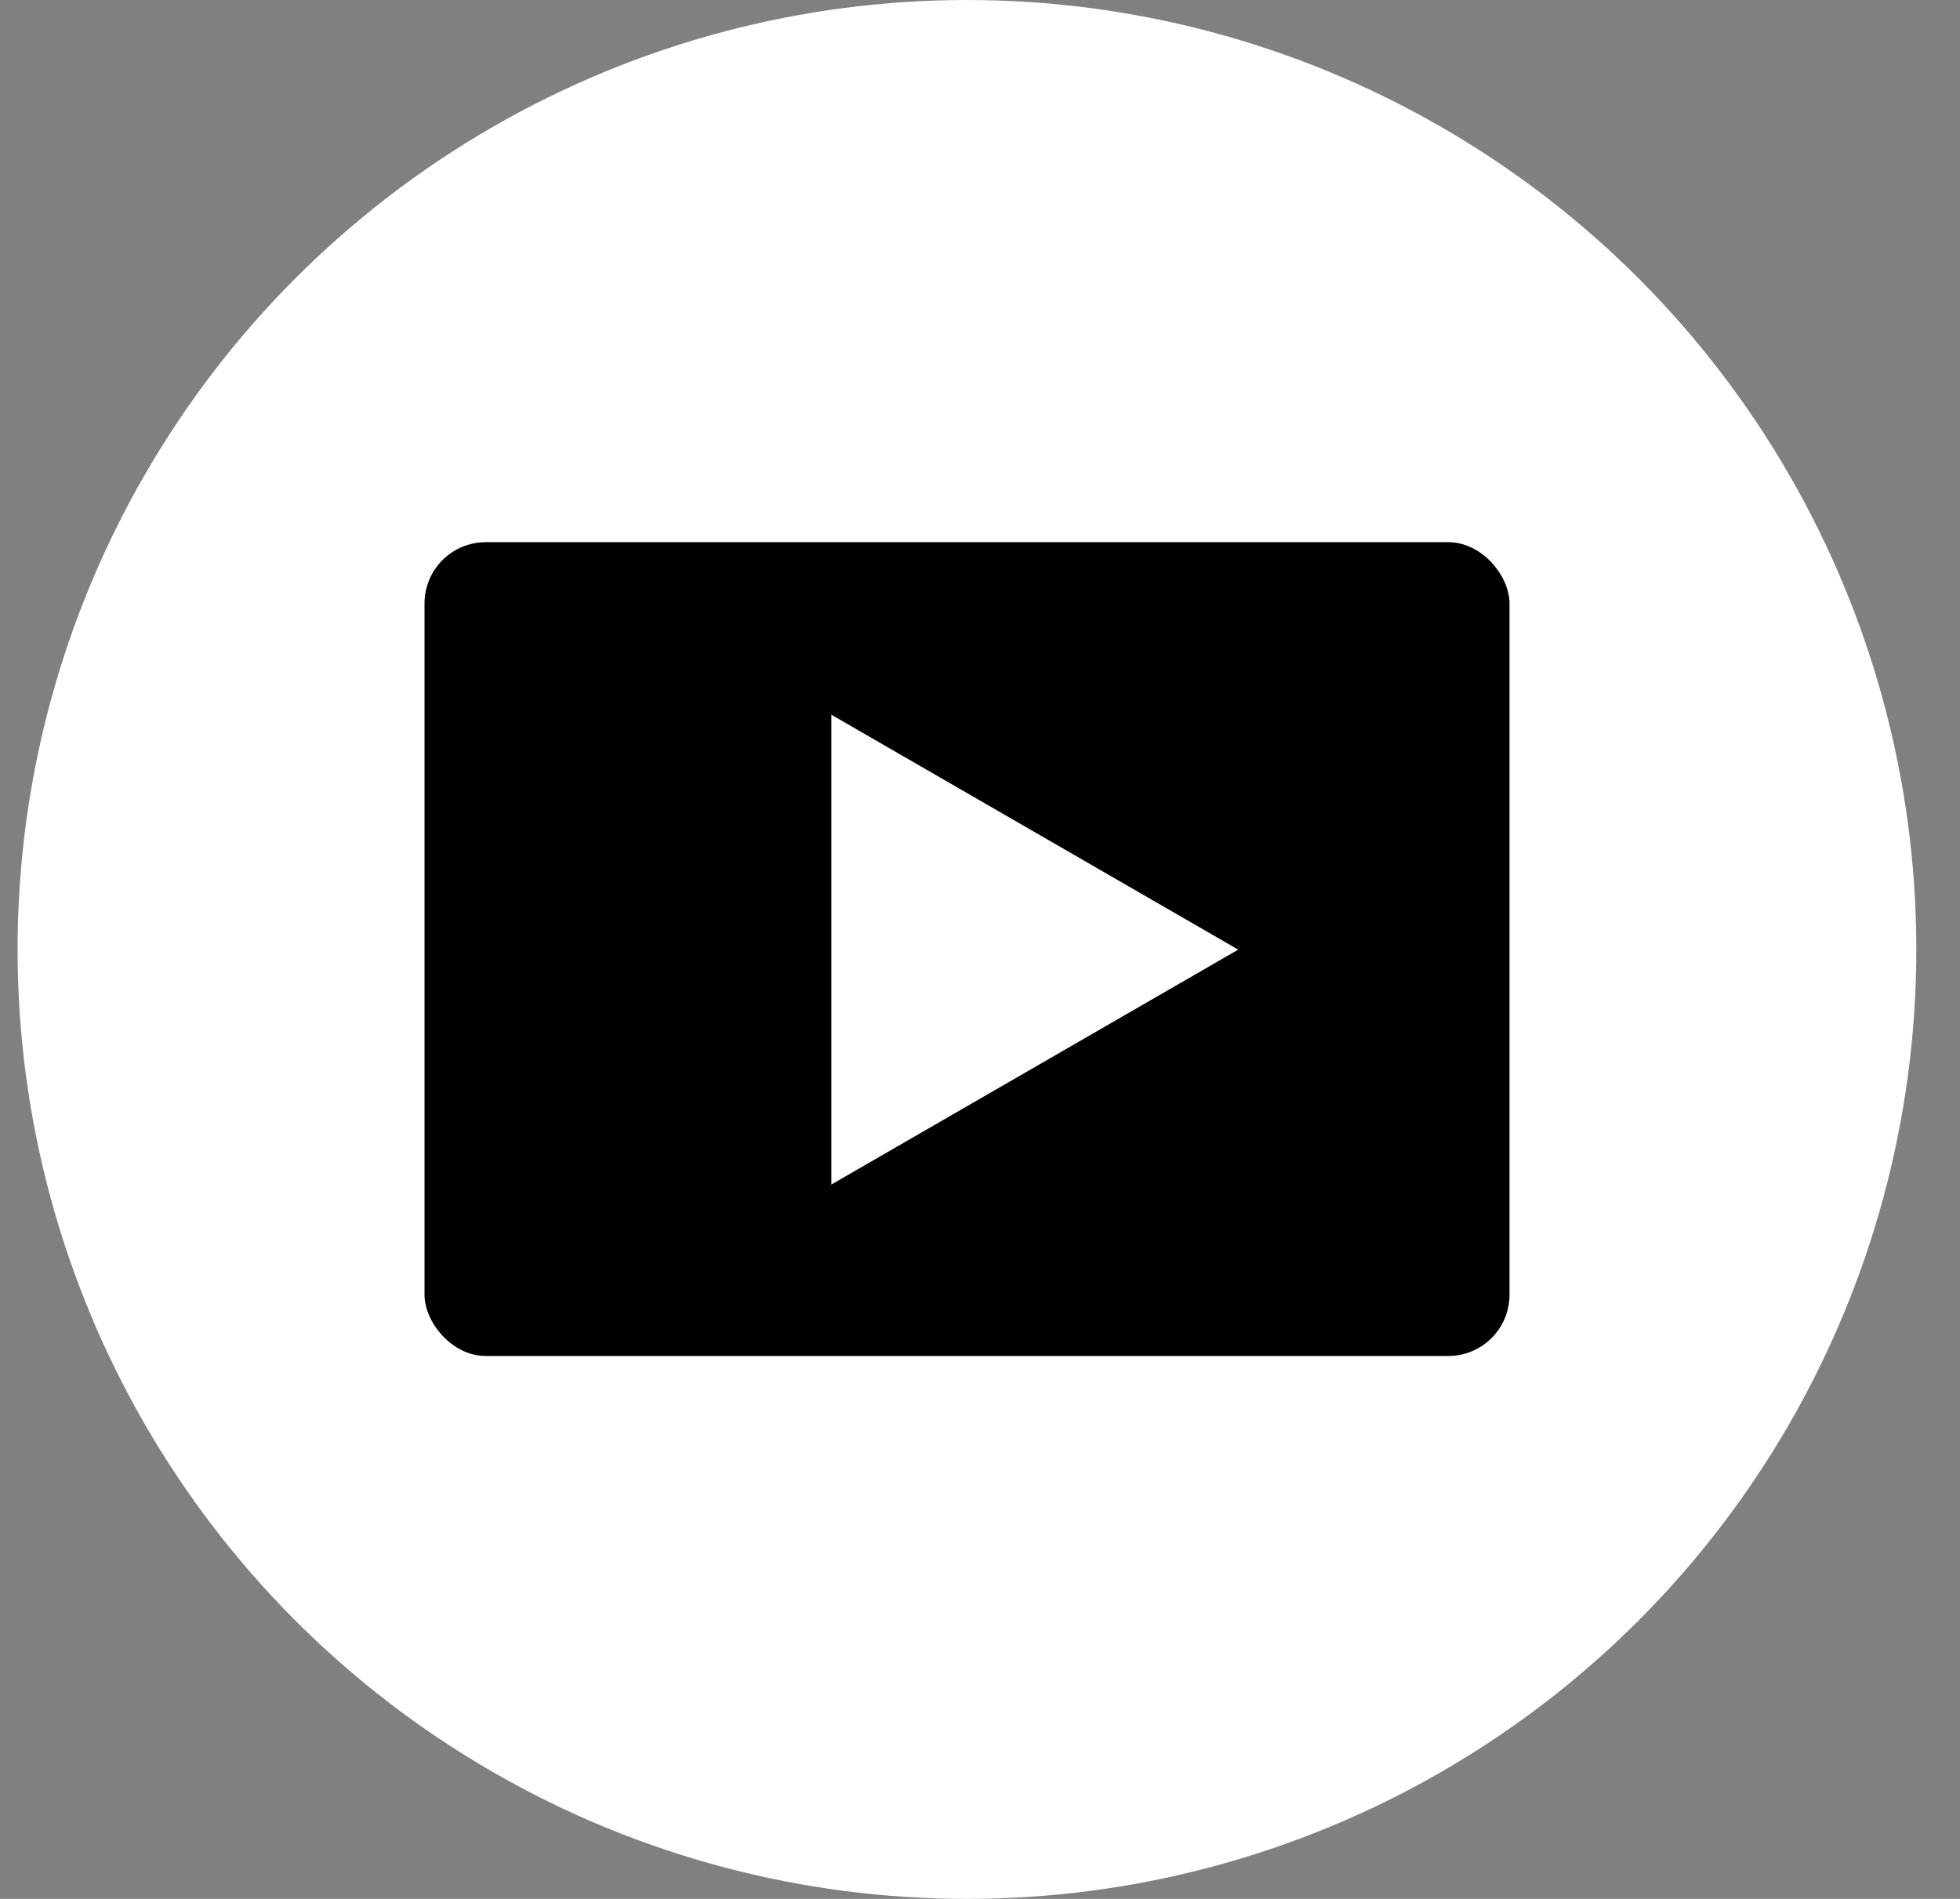 <svg width="32" height="31" viewBox="0 0 32 31" fill="none" xmlns="http://www.w3.org/2000/svg">
<rect x="0" y="0" width="32" height="31" fill="#808080" stroke="none"/>
<circle cx="15.787" cy="15.5" r="15.5" fill="white"/>
<rect x="6.931" y="8.851" width="17.714" height="13.286" rx="1" fill="black"/>
<path d="M20.216 15.503L13.573 19.338V11.668L20.216 15.503Z" fill="white"/>
</svg>
